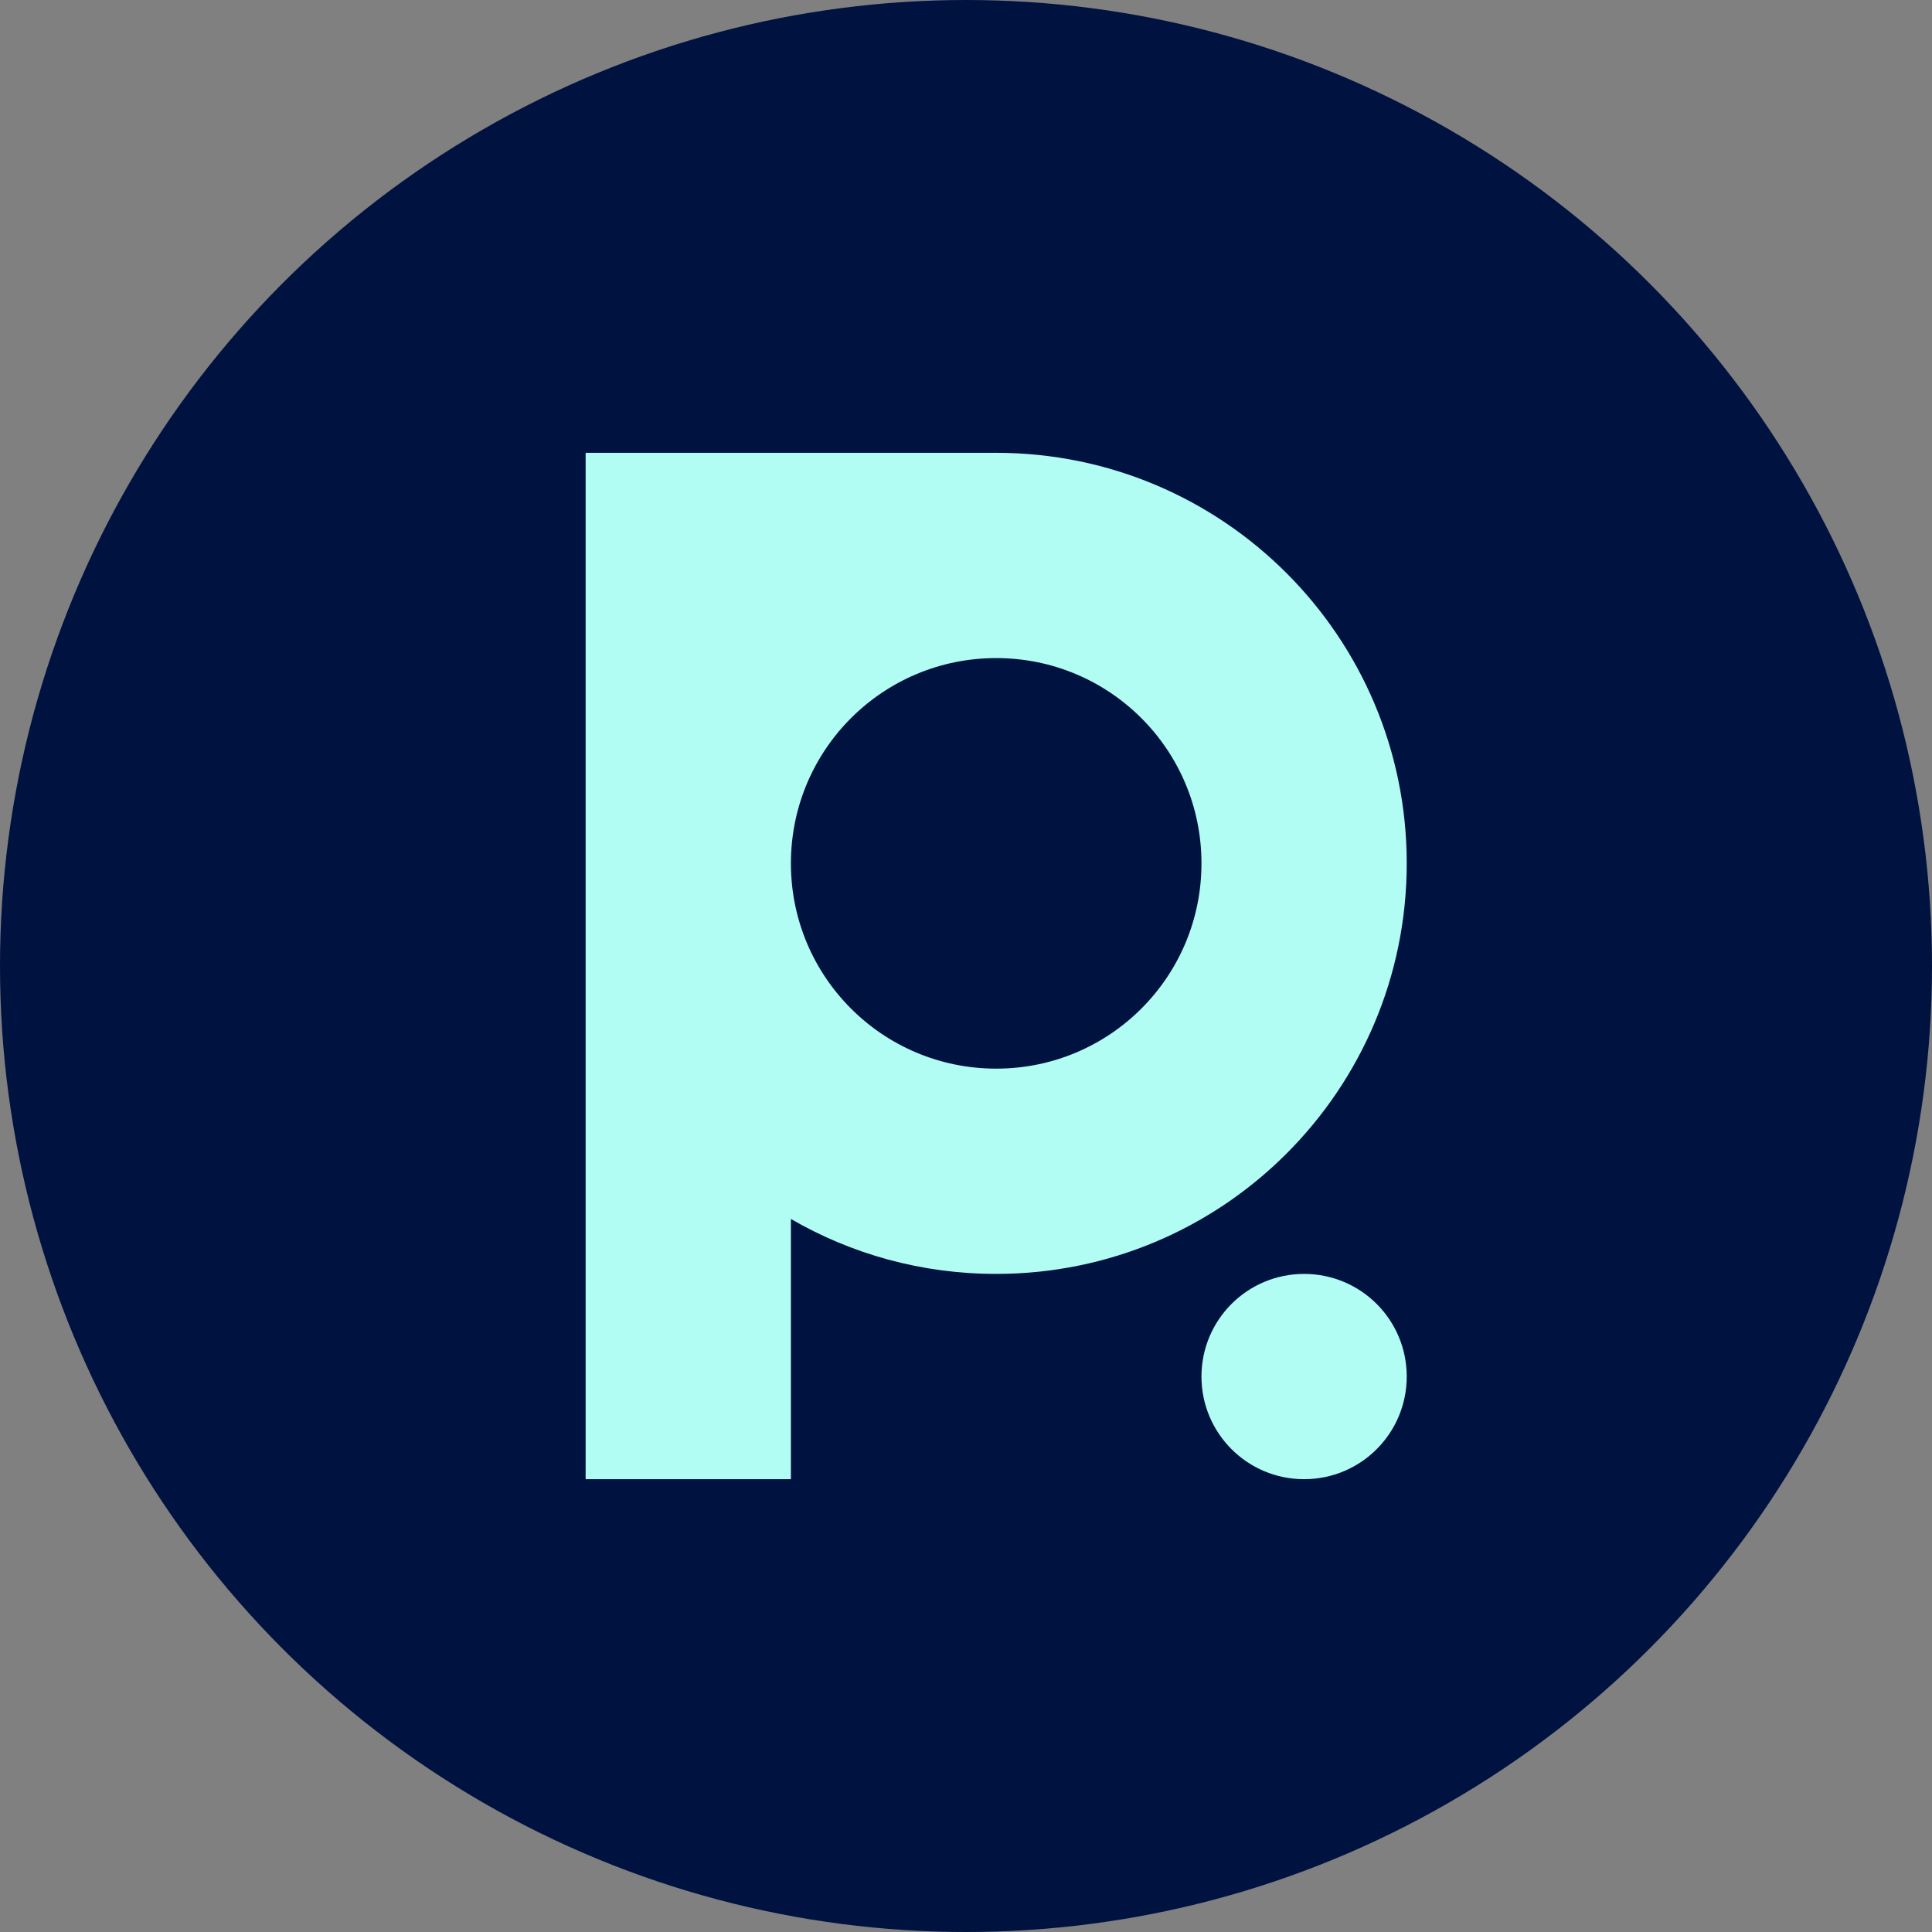 <?xml version="1.0" encoding="UTF-8"?><svg xmlns="http://www.w3.org/2000/svg" viewBox="0 0 64 64"><rect x="0" y="0" width="64" height="64" fill="#808080" stroke="none"/><defs><style>.cls-1{fill:#b1fcf3;}.cls-1,.cls-2{stroke-width:0px;}.cls-2{fill:#001240;}</style></defs><g id="Blazing_Bot"><circle class="cls-2" cx="32" cy="32" r="32"/></g><g id="Apechain"><path class="cls-1" d="m43.2,42.2c1.88,0,3.4,1.52,3.4,3.4s-1.52,3.4-3.4,3.4-3.4-1.52-3.4-3.4,1.52-3.4,3.4-3.4Zm3.4-13.6c0,7.51-6.09,13.6-13.6,13.6-2.48,0-4.8-.66-6.8-1.82v8.62h-6.8V15h13.6c7.51,0,13.6,6.09,13.6,13.6Zm-6.8,0c0-3.76-3.04-6.8-6.8-6.8s-6.8,3.04-6.8,6.8,3.04,6.8,6.8,6.8,6.8-3.04,6.8-6.8Z"/></g></svg>
